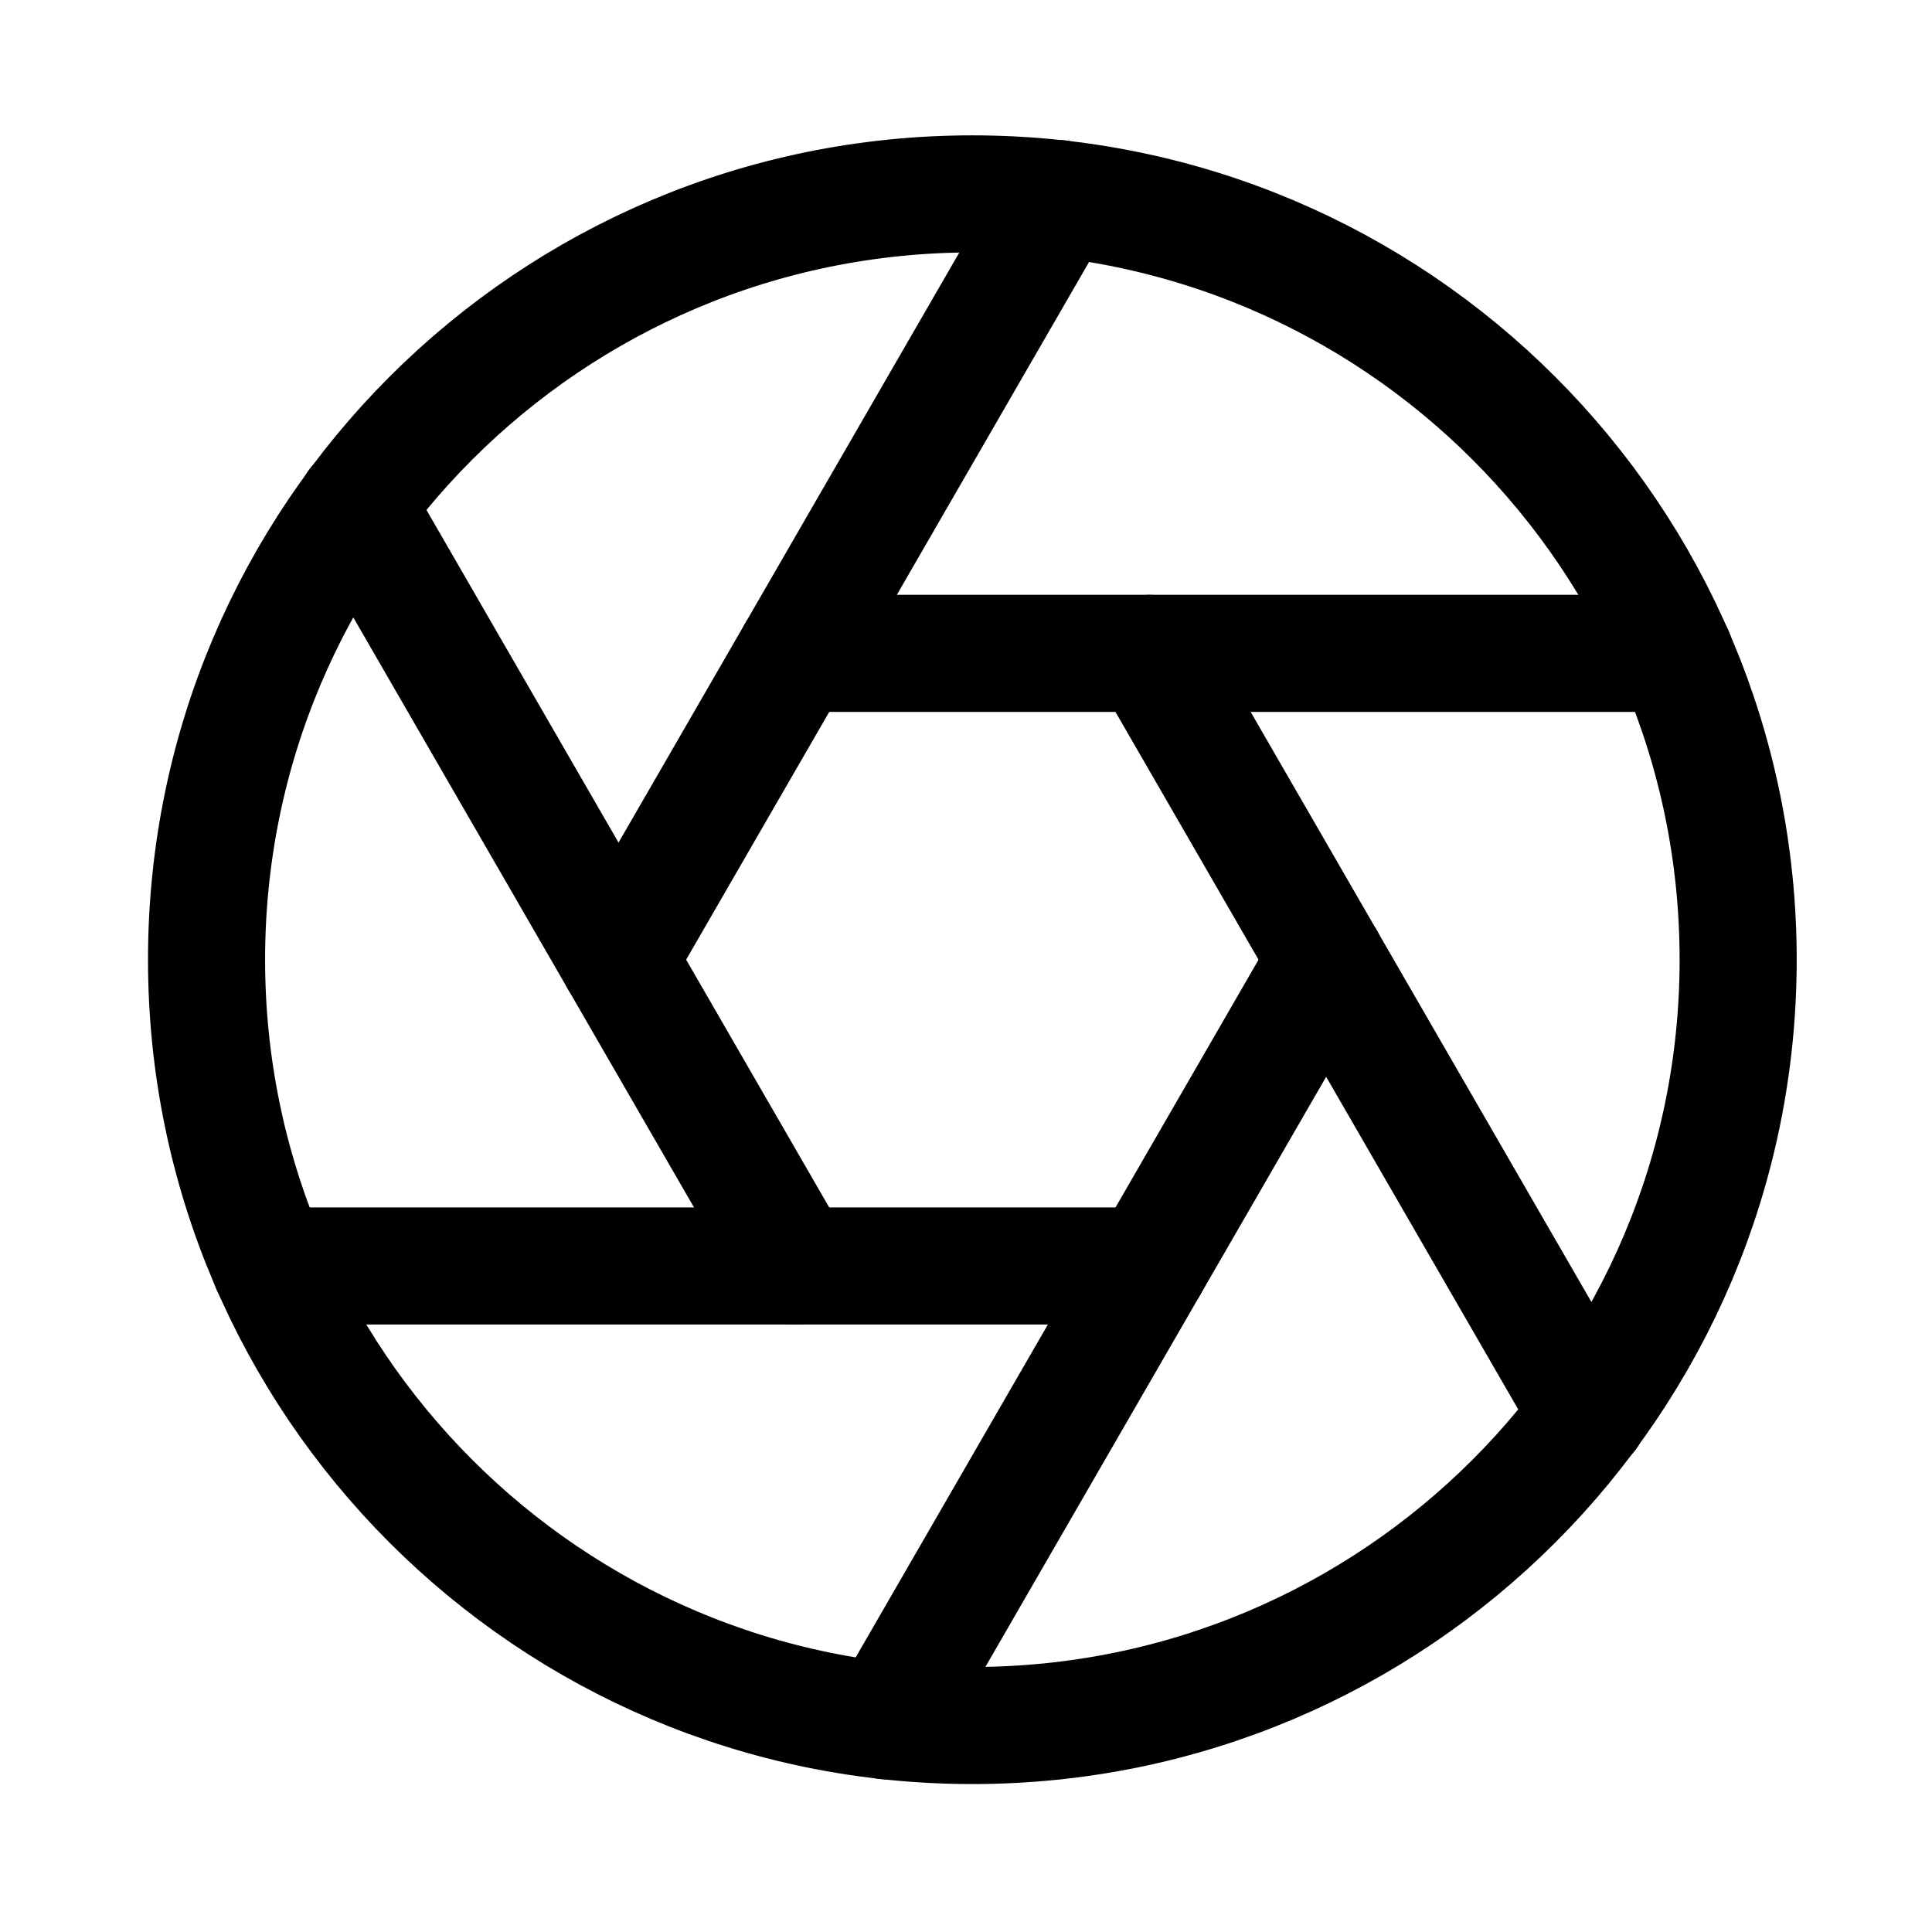 <svg width="33" height="33" viewBox="0 0 33 33" fill="none" xmlns="http://www.w3.org/2000/svg">
<path d="M16.608 29.473C23.832 29.473 29.689 23.616 29.689 16.392C29.689 9.168 23.832 3.312 16.608 3.312C9.385 3.312 3.528 9.168 3.528 16.392C3.528 23.616 9.385 29.473 16.608 29.473Z" stroke="black" stroke-width="2" stroke-linecap="round" stroke-linejoin="round"/>
<path d="M19.63 11.16L27.138 24.162" stroke="black" stroke-width="2" stroke-linecap="round" stroke-linejoin="round"/>
<path d="M13.587 11.16H28.603" stroke="black" stroke-width="2" stroke-linecap="round" stroke-linejoin="round"/>
<path d="M10.565 16.392L18.073 3.391" stroke="black" stroke-width="2" stroke-linecap="round" stroke-linejoin="round"/>
<path d="M13.587 21.625L6.079 8.623" stroke="black" stroke-width="2" stroke-linecap="round" stroke-linejoin="round"/>
<path d="M19.63 21.624H4.614" stroke="black" stroke-width="2" stroke-linecap="round" stroke-linejoin="round"/>
<path d="M22.652 16.392L15.144 29.394" stroke="black" stroke-width="2" stroke-linecap="round" stroke-linejoin="round"/>
</svg>
